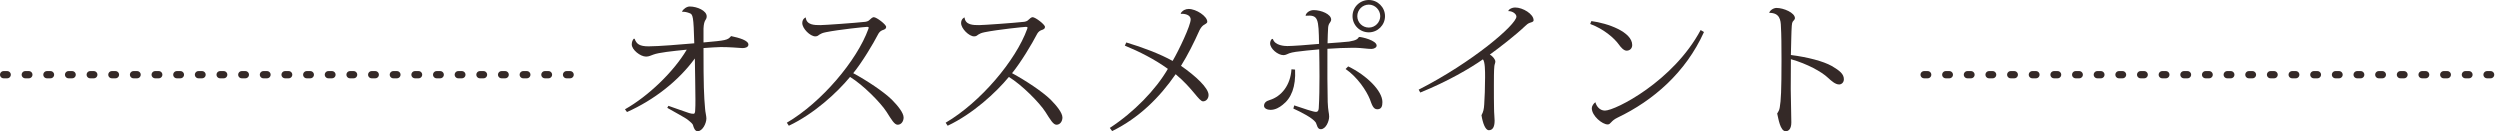 <?xml version="1.0" encoding="utf-8"?>
<!-- Generator: Adobe Illustrator 16.0.0, SVG Export Plug-In . SVG Version: 6.00 Build 0)  -->
<!DOCTYPE svg PUBLIC "-//W3C//DTD SVG 1.1//EN" "http://www.w3.org/Graphics/SVG/1.1/DTD/svg11.dtd">
<svg version="1.1" id="レイヤー_1" xmlns="http://www.w3.org/2000/svg" xmlns:xlink="http://www.w3.org/1999/xlink" x="0px"
	 y="0px" width="692.576px" height="36.354px" viewBox="0 0 692.576 36.354" enable-background="new 0 0 692.576 36.354"
	 xml:space="preserve">
<g>
	
		<line fill="none" stroke="#342927" stroke-width="2" stroke-linecap="round" stroke-miterlimit="10" stroke-dasharray="0.998,5" x1="533.035" y1="20.693" x2="691.576" y2="20.693"/>
	
		<line fill="none" stroke="#342927" stroke-width="2" stroke-linecap="round" stroke-miterlimit="10" stroke-dasharray="0.998,5" x1="1" y1="20.693" x2="159.533" y2="20.693"/>
	<g>
		<g>
			<path fill="#342927" d="M194.892,11.758c6.199-0.561,6.679-0.6,7.639-1.76c2.28,0.48,4.799,1.199,4.799,2.359
				c0,0.68-0.8,0.96-1.52,0.96h-0.24c-1.32-0.079-3.399-0.28-5.879-0.28c-1.24,0.041-2.88,0.121-4.799,0.28
				c0,10.398,0.12,13.198,0.44,16.798c0.04,0.84,0.36,2.039,0.36,2.68c0,1.398-1.08,3.559-2.439,3.559c-0.76,0-1.12-1.119-1.24-1.6
				c-0.12-0.52-0.8-1-1.36-1.479c-0.64-0.601-4.199-2.44-5.799-3.399l0.32-0.561c1.6,0.6,4.479,1.561,5.719,2
				c0.48,0.16,0.84,0.2,1.24,0.2c0.16,0,0.36-0.04,0.44-0.681c0.08-0.959,0.08-2.238,0.08-3.318c0-3.359-0.12-7.639-0.16-11.318
				c-4.52,6.199-11.278,11.479-18.797,14.838l-0.56-0.76c6.399-3.6,13.438-10.318,17.117-16.518
				c-4.04,0.399-7.759,0.799-9.238,1.359c-0.76,0.24-1.2,0.561-2.04,0.561c-1.6,0-3.959-1.92-3.959-3.359c0-0.641,0.2-1.2,0.56-1.6
				l0.24,0.039c0.52,1.439,1.36,2.08,3.879,2.08c2.639,0,9.038-0.52,12.638-0.84c-0.2-7.479-0.36-8.039-1.32-8.359
				c-0.6-0.239-1.4-0.439-2-0.359l-0.04-0.12c0.28-0.64,1.28-1.36,2.08-1.36c2.08,0,4.719,1.16,4.719,2.721
				c0,1.159-0.76,0.719-0.88,3.359V11.758z"/>
			<path fill="#342927" d="M217.976,33.994c9.638-5.639,19.437-17.237,22.596-25.996c0.04-0.16,0.08-0.24,0.08-0.319
				c0-0.16-0.12-0.24-0.4-0.24c-0.52,0-7.879,0.76-11.438,1.479c-1,0.2-1.36,0.4-1.76,0.641c-0.36,0.24-0.56,0.52-1.2,0.52
				c-1.4,0-3.6-2.16-3.6-3.68c0-1.16,0.84-1.56,0.96-1.56c0.2,2.12,2.439,2.12,4.039,2.12c1.16,0,9.639-0.6,12.518-0.92
				c0.64-0.12,0.88-0.28,1.16-0.561c0.32-0.319,0.8-0.72,1.12-0.72c0.8,0,3.439,2.04,3.439,2.68c0,0.601-0.52,0.76-1.12,0.96
				c-0.56,0.24-0.92,0.72-1.12,1.119c-1.32,2.561-4.399,7.719-6.879,10.759c3.719,1.999,8.318,5.039,10.638,7.278
				c1.76,1.76,3.319,3.72,3.319,5c0,1.039-0.64,2-1.64,2c-0.92,0-1.68-1.36-3.08-3.561c-1.68-2.6-6.519-7.479-10.118-9.678
				c-3.639,4.398-9.999,10.238-16.957,13.518L217.976,33.994z"/>
			<path fill="#342927" d="M261.976,33.994c9.638-5.639,19.437-17.237,22.596-25.996c0.04-0.16,0.08-0.24,0.08-0.319
				c0-0.16-0.12-0.24-0.4-0.24c-0.52,0-7.879,0.76-11.438,1.479c-1,0.2-1.36,0.4-1.76,0.641c-0.36,0.24-0.56,0.52-1.2,0.52
				c-1.4,0-3.6-2.16-3.6-3.68c0-1.16,0.84-1.56,0.96-1.56c0.2,2.12,2.439,2.12,4.039,2.12c1.16,0,9.639-0.6,12.518-0.92
				c0.64-0.12,0.88-0.28,1.16-0.561c0.32-0.319,0.8-0.72,1.12-0.72c0.8,0,3.439,2.04,3.439,2.68c0,0.601-0.52,0.76-1.12,0.96
				c-0.56,0.24-0.92,0.72-1.12,1.119c-1.32,2.561-4.399,7.719-6.879,10.759c3.719,1.999,8.318,5.039,10.638,7.278
				c1.76,1.76,3.319,3.72,3.319,5c0,1.039-0.64,2-1.64,2c-0.92,0-1.68-1.36-3.08-3.561c-1.68-2.6-6.519-7.479-10.118-9.678
				c-3.639,4.398-9.999,10.238-16.957,13.518L261.976,33.994z"/>
			<path fill="#342927" d="M327.092,3.68c0.52-0.801,1.32-1.2,2.2-1.2c2.119,0,5.159,2.04,5.159,3.52c0,0.479-0.48,0.56-1.08,0.999
				c-0.36,0.281-0.68,0.641-1.08,1.4c-1.479,3.319-3.239,6.839-5.119,9.838c4.039,2.8,7.639,6.119,7.639,8.079
				c0,1-0.68,1.76-1.52,1.76c-1.16,0-2.8-3.52-7.599-7.519c-4.439,6.438-10.158,12.117-17.597,15.758l-0.64-0.881
				c6.639-4.318,12.758-10.598,16.077-16.357c-3.64-2.639-7.919-4.799-11.918-6.438l0.4-0.88c4.559,1.359,9.398,3.199,12.838,5.119
				c1.76-3,4.999-9.838,4.999-11.479c0-1.399-1.84-1.639-2.68-1.559L327.092,3.68z"/>
			<path fill="#342927" d="M358.774,19.276c0.239,4.759-1.04,7.919-3.439,9.759c-0.88,0.72-2.04,1.399-3.359,1.399
				c-0.84,0-1.8-0.36-1.8-1.12s0.52-1.319,1.56-1.6c3.279-1,5.759-4.119,6.039-8.518L358.774,19.276z M361.693,4.279
				c0.12-0.641,1-1.48,2.24-1.48c2.079,0,4.839,1.12,4.839,2.641c0,0.319-0.2,0.639-0.4,0.92c-0.159,0.159-0.399,0.68-0.439,1.279
				c-0.04,1.08-0.16,2.719-0.16,4.359c2.479-0.2,4.8-0.32,5.959-0.48c2.16-0.359,2.359-0.76,2.72-1.239
				c0.08-0.04,0.12-0.04,0.16-0.04c0.56,0,4.759,0.92,4.759,2.399c0,0.521-0.72,0.92-1.439,0.92c-1.08,0-2.68-0.28-4.439-0.319
				h-0.84c-1.96,0-4.56,0.119-6.919,0.279c-0.04,5.159,0,12.038,0.08,14.717c0.08,2.521,0.4,3.08,0.4,4.08
				c0,1.279-0.92,3.479-2.32,3.479c-0.999,0-1.039-1.28-1.399-1.88c-0.92-1.279-3.999-2.84-6.199-3.84l0.24-0.879
				c2.84,0.959,5.319,1.799,5.999,1.799c0.64,0,0.76-0.52,0.8-1.039c0.16-2.68,0.2-5.76,0.2-8.759c0-2.68-0.04-5.279-0.08-7.519
				c-2.24,0.199-4.799,0.439-6.479,0.68c-0.76,0.12-1.359,0.24-1.799,0.4c-0.36,0.119-1,0.52-1.601,0.52
				c-1.6,0-3.719-1.8-3.719-3.279c0-0.439,0.2-0.88,0.399-1.12l0.36-0.12c0.52,1.88,3.279,2,4.039,2c1.28,0,5.919-0.32,8.759-0.6
				c-0.12-7.039-0.2-8.079-3.68-7.799L361.693,4.279z M373.491,18.396c5,2.4,9.479,6.719,9.479,9.879c0,1.119-0.239,2-1.439,2
				c-1.16,0-1.52-1.44-2.04-2.801c-0.959-2.359-3.439-6.118-6.719-8.357L373.491,18.396z M379.211,0c2.439,0,4.479,2,4.479,4.479
				c0,2.48-2.039,4.48-4.479,4.48c-2.52,0-4.52-2-4.52-4.48C374.691,1.92,376.771,0,379.211,0z M382.37,4.479
				c0-1.719-1.439-3.199-3.159-3.199c-1.8,0-3.199,1.48-3.199,3.199c0,1.721,1.399,3.16,3.199,3.16S382.37,6.119,382.37,4.479z"/>
			<path fill="#342927" d="M393.016,24.836c14.998-7.639,27.075-18.037,27.075-20.236c0-0.76-1.119-1.561-2.239-1.521
				c0-0.399,0.88-0.999,1.92-0.999c2.079,0,5.079,1.799,5.079,3.52c0,0.439-0.44,0.52-1.04,0.719c-0.56,0.2-0.84,0.48-1.279,0.881
				c-2.68,2.559-7.199,6.039-9.799,7.918c0.8,0.439,1.52,1.359,1.52,1.92c0,0.48-0.239,0.76-0.279,1.359
				c-0.12,1.08-0.12,3.64-0.12,5.159c0,2.36,0,5.159,0.04,6.438c0,1.4,0.159,2.561,0.159,3.439c0,1.84-0.6,2.641-1.6,2.641
				c-0.96,0-1.68-1.92-2.039-4.16c0.52-0.92,0.68-1.68,0.76-2.999c0.12-1.56,0.24-4.919,0.24-7.519c0-1.721,0-4.279-0.601-4.959
				c-3.6,2.52-9.758,6.119-17.356,9.198L393.016,24.836z"/>
			<path fill="#342927" d="M440.855,5.839c4.559,0.601,11.317,2.999,11.317,6.639c0,0.92-0.64,1.56-1.56,1.56
				c-0.8,0-1.64-1-2.119-1.68c-1.28-1.799-4.239-4.359-7.959-5.719L440.855,5.839z M472.05,8.879
				c-5.079,11.237-14.077,18.996-23.956,23.715c-1.92,0.92-1.84,1.881-2.72,1.881c-1.479,0-4.399-2.36-4.399-4.52
				c0-0.561,0.48-1.28,1-1.641c0.24,1.041,1.16,2.32,2.64,2.32c2.92,0,18.957-8.158,26.516-22.316L472.05,8.879z"/>
			<path fill="#342927" d="M490.134,3.52c0.2-0.641,1.12-1.32,2.04-1.32c1.92,0,5.079,1.32,5.079,2.84c0,0.359-0.359,0.6-0.64,1
				c-0.12,0.199-0.2,0.6-0.24,1.16c-0.12,1.639-0.16,4.998-0.24,8.038c4.68,0.601,8.959,1.72,11.318,3.04
				c2.24,1.319,3.359,2.239,3.359,3.679c0,0.88-0.64,1.44-1.319,1.44c-1.04,0-2.12-0.961-3.12-1.881
				c-1.68-1.6-5.679-3.839-10.238-5.119c-0.04,2.88-0.04,5.879-0.04,8.319c0,1.319,0.16,7.759,0.16,9.198
				c0,1.76-0.72,2.439-1.56,2.439c-1.52,0-2.039-3.559-2.359-4.919c0.28-0.399,0.64-1,0.72-1.72c0.32-1.88,0.479-4.52,0.479-13.238
				c0-3.6-0.039-7.198-0.159-9.038c-0.04-1.96-0.36-3.88-3.2-3.88L490.134,3.52z"/>
		</g>
	</g>
</g>
</svg>

